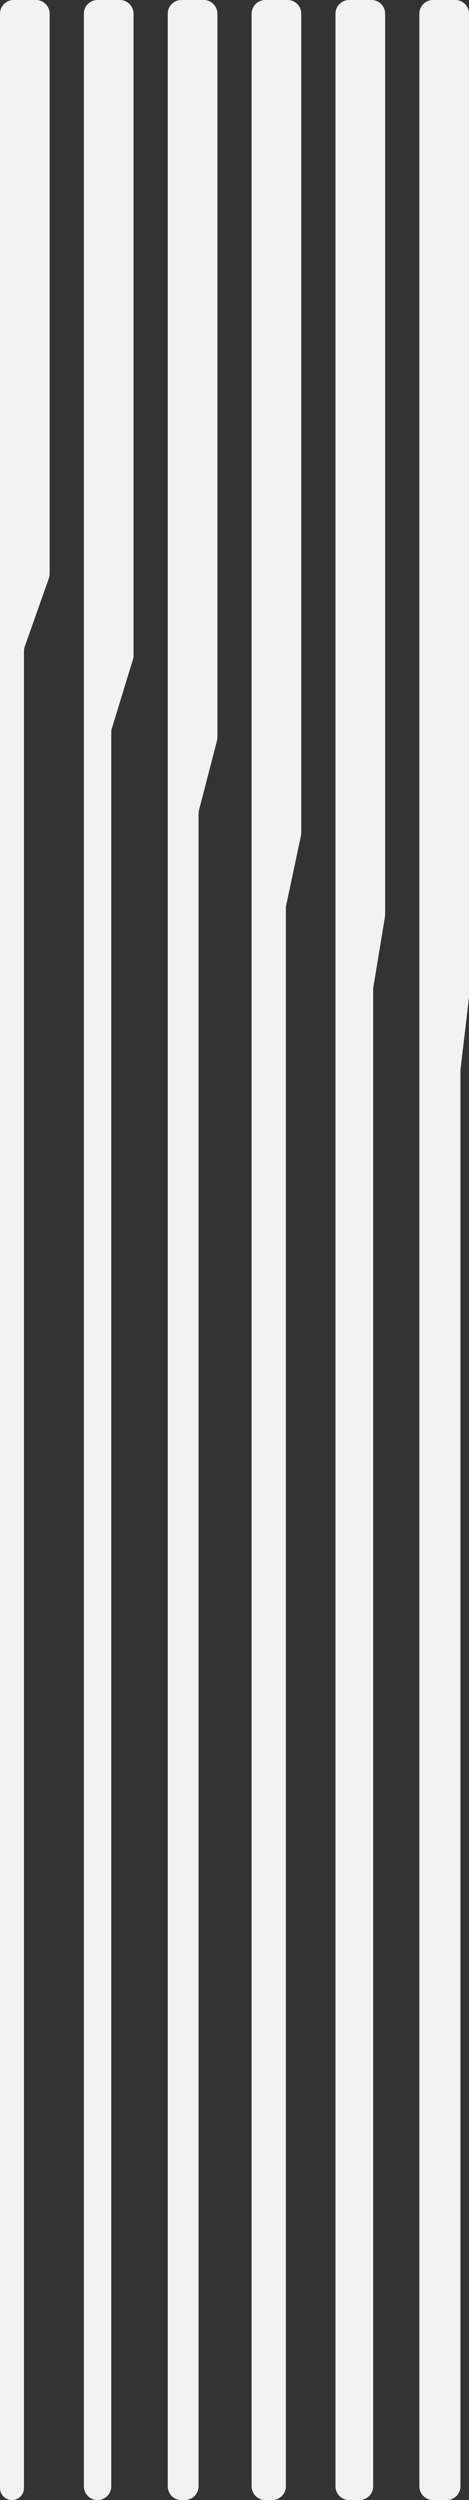 <?xml version="1.0" encoding="UTF-8"?> <svg xmlns="http://www.w3.org/2000/svg" width="137" height="730" viewBox="0 0 137 730" fill="none"><rect x="0" y="0" width="137" height="730" fill="#333333" stroke="none"/><path d="M3.5 730C1.567 730 6.09667e-05 728.433 6.08822e-05 726.5L2.93007e-05 4C2.92041e-05 1.791 1.791 5.91018e-06 4 5.81361e-06L10.5 5.52949e-06C12.709 5.43293e-06 14.5 1.791 14.5 4L14.5 167.531C14.5 167.985 14.423 168.436 14.271 168.864L7.229 188.796C7.077 189.224 7 189.675 7 190.129L7 726.5C7 728.433 5.433 730 3.5 730Z" fill="#F2F2F2"></path><path d="M28.5 730C26.291 730 24.5 728.209 24.5 726L24.5 4C24.5 1.791 26.291 5.91018e-06 28.5 5.81361e-06L35 5.52949e-06C37.209 5.43293e-06 39 1.791 39 4L39 191.423C39 191.82 38.941 192.215 38.825 192.594L32.675 212.675C32.559 213.054 32.5 213.449 32.5 213.846L32.5 726C32.5 728.209 30.709 730 28.5 730Z" fill="#F2F2F2"></path><path d="M53 730C50.791 730 49 728.209 49 726L49 4C49 1.791 50.791 5.91018e-06 53 5.81361e-06L59.5 5.52949e-06C61.709 5.43293e-06 63.5 1.791 63.5 4L63.5 215.316C63.5 215.655 63.457 215.992 63.372 216.32L58.128 236.558C58.043 236.886 58 237.223 58 237.561L58 726C58 728.209 56.209 730 54 730L53 730Z" fill="#F2F2F2"></path><path d="M77.5 730C75.291 730 73.5 728.209 73.5 726L73.5 4C73.5 1.791 75.291 5.91018e-06 77.5 5.81361e-06L84 5.52949e-06C86.209 5.43293e-06 88 1.791 88 4L88 243.178C88 243.457 87.971 243.735 87.913 244.008L83.587 264.413C83.529 264.686 83.5 264.964 83.5 265.243L83.5 726C83.5 728.209 81.709 730 79.5 730L77.5 730Z" fill="#F2F2F2"></path><path d="M102 730C99.791 730 98 728.209 98 726L98 4C98 1.791 99.791 5.91018e-06 102 5.81361e-06L108.5 5.52949e-06C110.709 5.43293e-06 112.5 1.791 112.5 4L112.5 267.075C112.5 267.293 112.482 267.51 112.447 267.725L109.053 288.305C109.018 288.52 109 288.737 109 288.955L109 726C109 728.209 107.209 730 105 730L102 730Z" fill="#F2F2F2"></path><path d="M126.5 730C124.291 730 122.5 728.209 122.5 726L122.5 4C122.5 1.791 124.291 5.91018e-06 126.5 5.81361e-06L133 5.52949e-06C135.209 5.43293e-06 137 1.791 137 4L137 291.207L134.5 312.432L134.5 726C134.5 728.209 132.709 730 130.5 730L126.5 730Z" fill="#F2F2F2"></path></svg> 